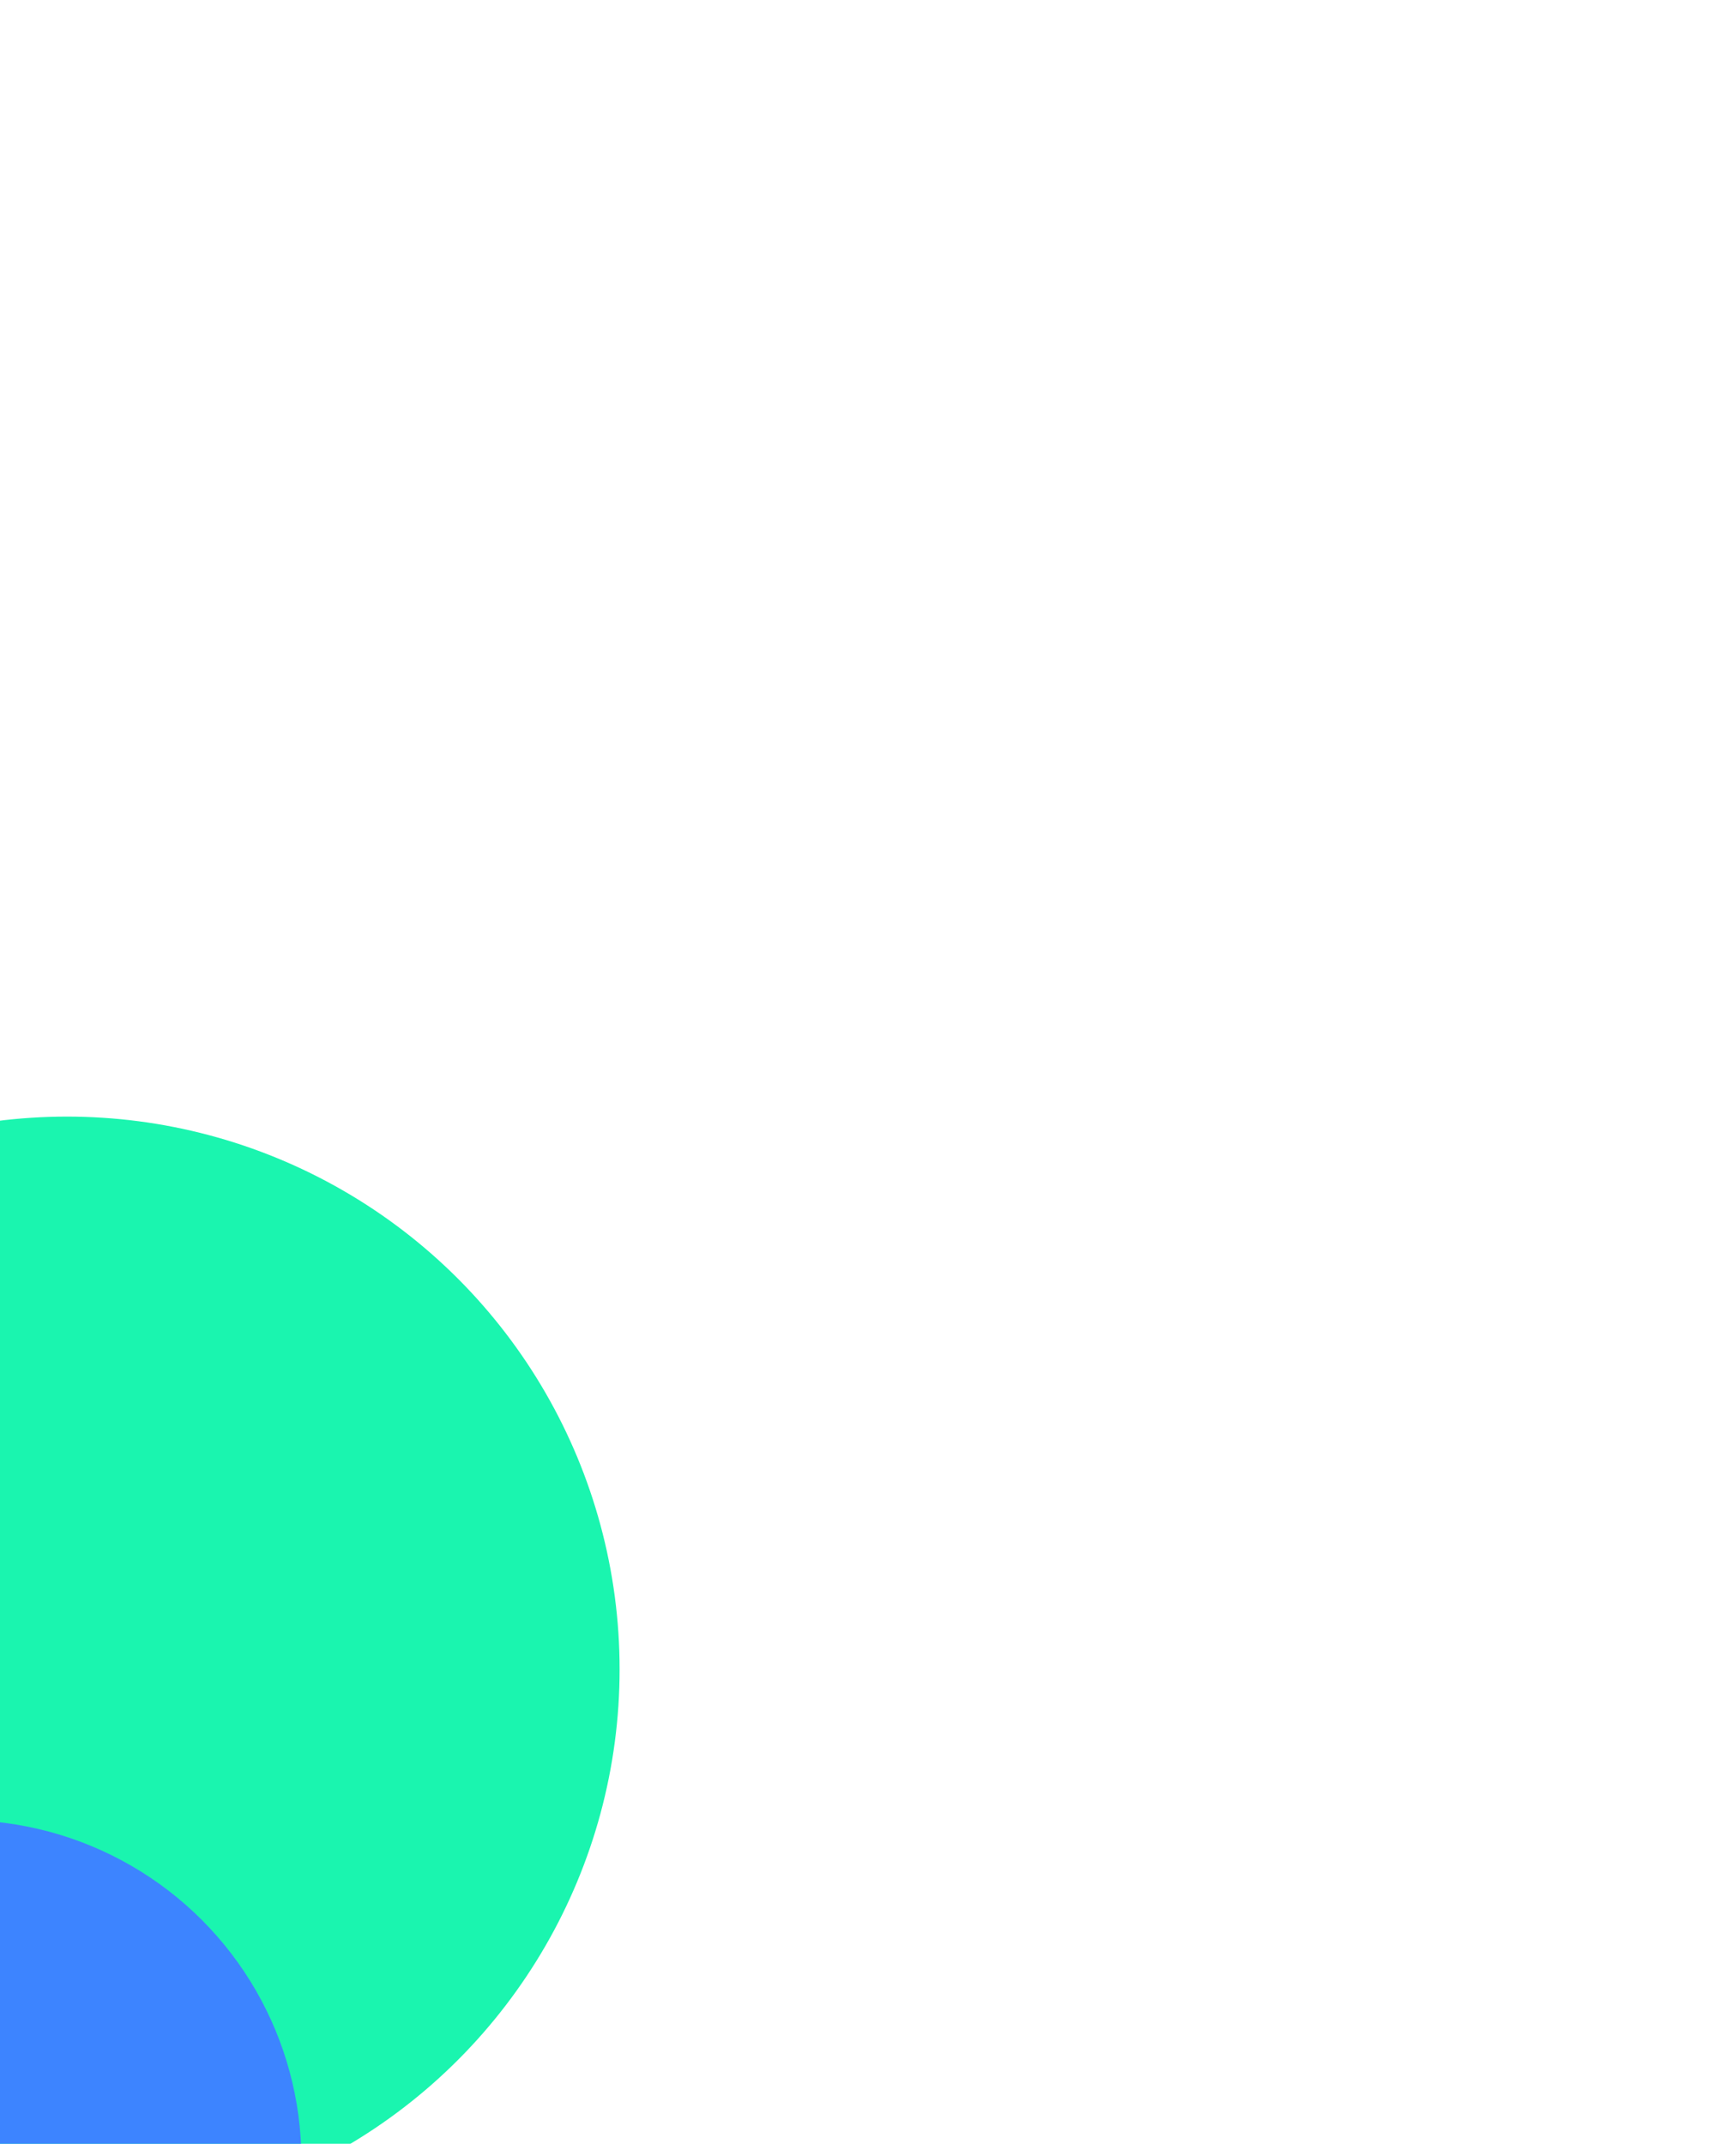 <svg width="311" height="384" viewBox="0 0 311 384" fill="none" xmlns="http://www.w3.org/2000/svg">
<g filter="url(#filter0_f_238_2030)">
<circle cx="12" cy="299" r="99" fill="#1AF5AF"/>
</g>
<g filter="url(#filter1_f_238_2030)">
<circle cx="-7" cy="387" r="61" fill="#3D84FF"/>
</g>
<defs>
<filter id="filter0_f_238_2030" x="-287" y="0" width="598" height="598" filterUnits="userSpaceOnUse" color-interpolation-filters="sRGB">
<feFlood flood-opacity="0" result="BackgroundImageFix"/>
<feBlend mode="normal" in="SourceGraphic" in2="BackgroundImageFix" result="shape"/>
<feGaussianBlur stdDeviation="100" result="effect1_foregroundBlur_238_2030"/>
</filter>
<filter id="filter1_f_238_2030" x="-168" y="226" width="322" height="322" filterUnits="userSpaceOnUse" color-interpolation-filters="sRGB">
<feFlood flood-opacity="0" result="BackgroundImageFix"/>
<feBlend mode="normal" in="SourceGraphic" in2="BackgroundImageFix" result="shape"/>
<feGaussianBlur stdDeviation="50" result="effect1_foregroundBlur_238_2030"/>
</filter>
</defs>
</svg>
